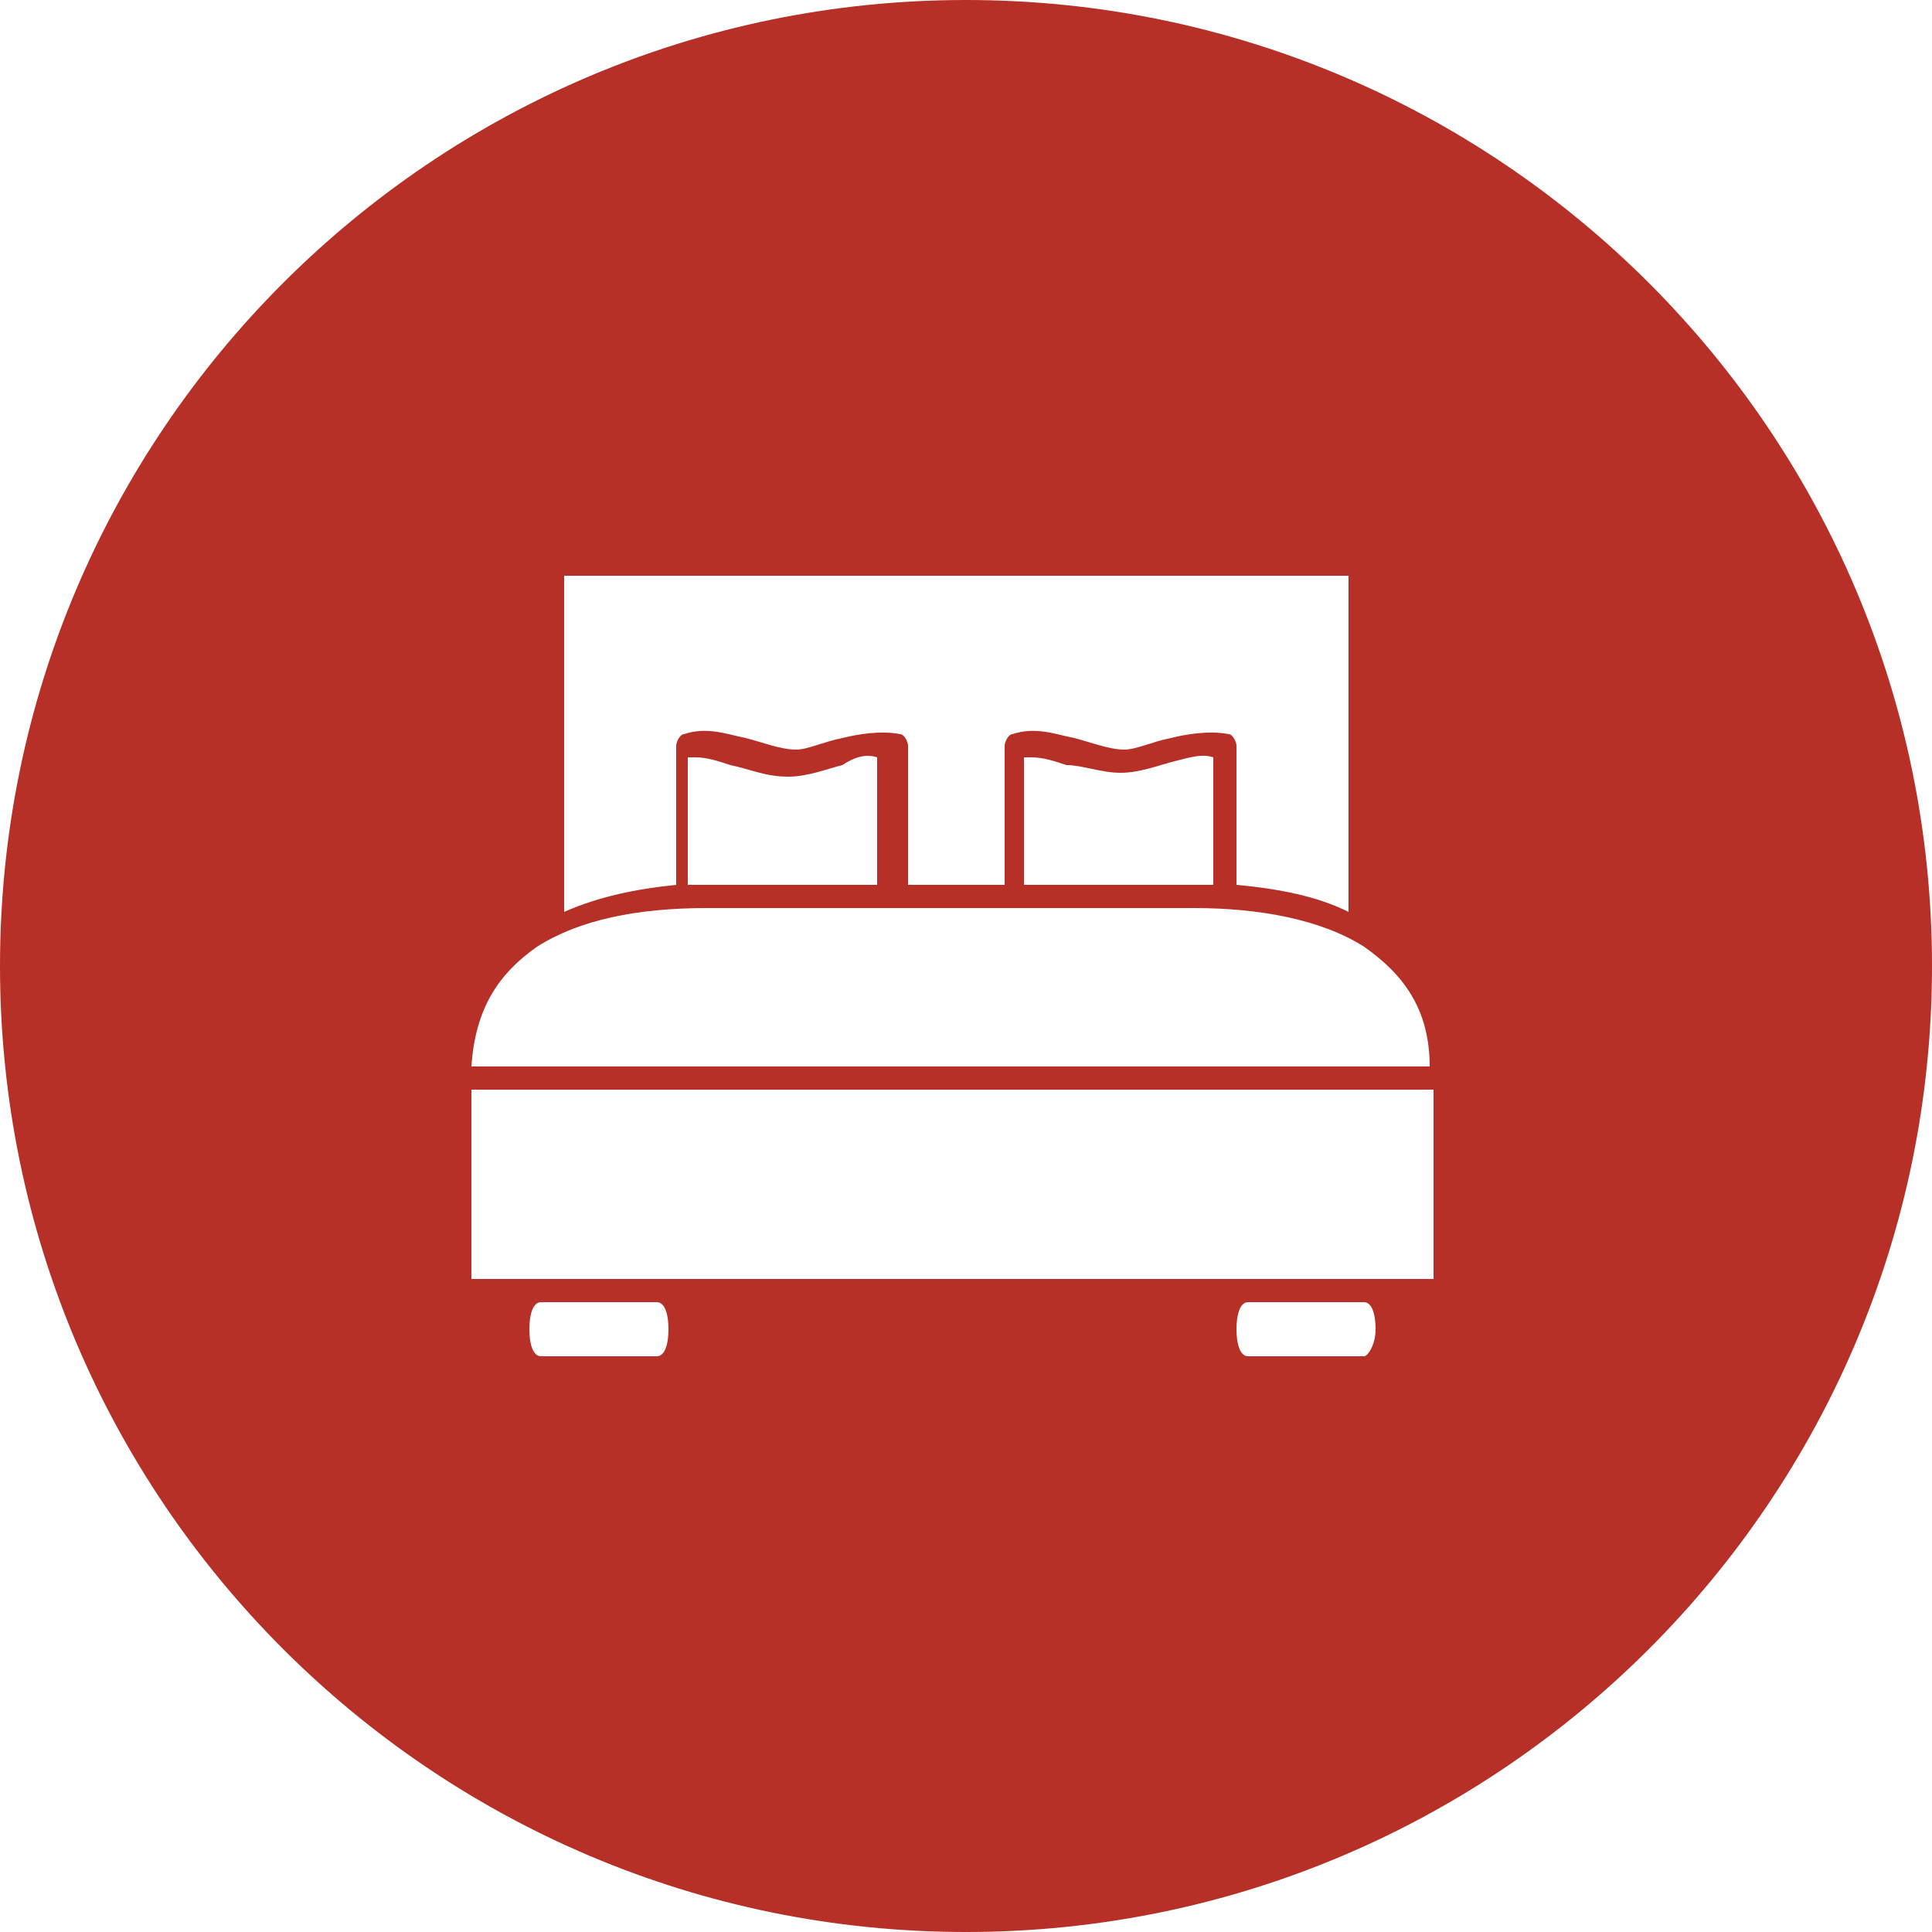 <?xml version="1.0" encoding="utf-8"?>
<!-- Generator: Adobe Illustrator 21.0.2, SVG Export Plug-In . SVG Version: 6.00 Build 0)  -->
<svg version="1.1" id="Layer_1" xmlns="http://www.w3.org/2000/svg" xmlns:xlink="http://www.w3.org/1999/xlink" x="0px" y="0px"
	 viewBox="0 0 50 50" style="enable-background:new 0 0 50 50;" xml:space="preserve">
<style type="text/css">
	.st0{fill:#B73027;}
</style>
<path class="st0" d="M25,0C11.2,0,0,11.2,0,25c0,13.8,11.2,25,25,25s25-11.2,25-25C50,11.2,38.8,0,25,0z M14.3,14.9h20.6v8.7
	c-0.8-0.4-1.8-0.6-2.9-0.7v-3.6c0-0.1-0.1-0.3-0.2-0.3c-0.5-0.1-1.1,0-1.5,0.1c-0.5,0.1-0.9,0.3-1.2,0.3c-0.4,0-0.9-0.2-1.3-0.3
	c-0.5-0.1-1-0.3-1.6-0.1c-0.1,0-0.2,0.2-0.2,0.3v3.6h-2.5v-3.6c0-0.1-0.1-0.3-0.2-0.3c-0.5-0.1-1.1,0-1.5,0.1
	c-0.5,0.1-0.9,0.3-1.2,0.3c-0.4,0-0.9-0.2-1.3-0.3c-0.5-0.1-1-0.3-1.6-0.1c-0.1,0-0.2,0.2-0.2,0.3v3.6c-1,0.1-2,0.3-2.9,0.7V14.9z
	 M31.4,19.6v3.3c-0.2,0-0.3,0-0.5,0h-4.4v-3.3c0.1,0,0.1,0,0.2,0c0.3,0,0.6,0.1,0.9,0.2C28,19.8,28.5,20,29,20c0.5,0,1-0.2,1.4-0.3
	C30.8,19.6,31.1,19.5,31.4,19.6z M22.7,19.6v3.3h-4.4c-0.2,0-0.3,0-0.5,0v-3.3c0.1,0,0.1,0,0.2,0c0.3,0,0.6,0.1,0.9,0.2
	c0.5,0.1,0.9,0.3,1.5,0.3c0.5,0,1-0.2,1.4-0.3C22.1,19.6,22.4,19.5,22.7,19.6z M13.9,24.5c1.1-0.7,2.6-1,4.4-1h12.6
	c1.7,0,3.3,0.3,4.4,1c1,0.7,1.7,1.6,1.7,3.1H12.2C12.3,26.1,12.9,25.2,13.9,24.5z M17,35.1h-3c0,0,0,0,0,0c-0.2,0-0.3-0.3-0.3-0.7
	c0-0.4,0.1-0.7,0.3-0.7h3c0,0,0,0,0,0c0.2,0,0.3,0.3,0.3,0.7C17.3,34.8,17.2,35.1,17,35.1z M35.3,35.1h-3c0,0,0,0,0,0
	c-0.2,0-0.3-0.3-0.3-0.7c0-0.4,0.1-0.7,0.3-0.7h3c0,0,0,0,0,0c0.2,0,0.3,0.3,0.3,0.7C35.6,34.8,35.4,35.1,35.3,35.1z M37.1,33.1
	H12.2v-4.9h24.9V33.1z"/>
</svg>
